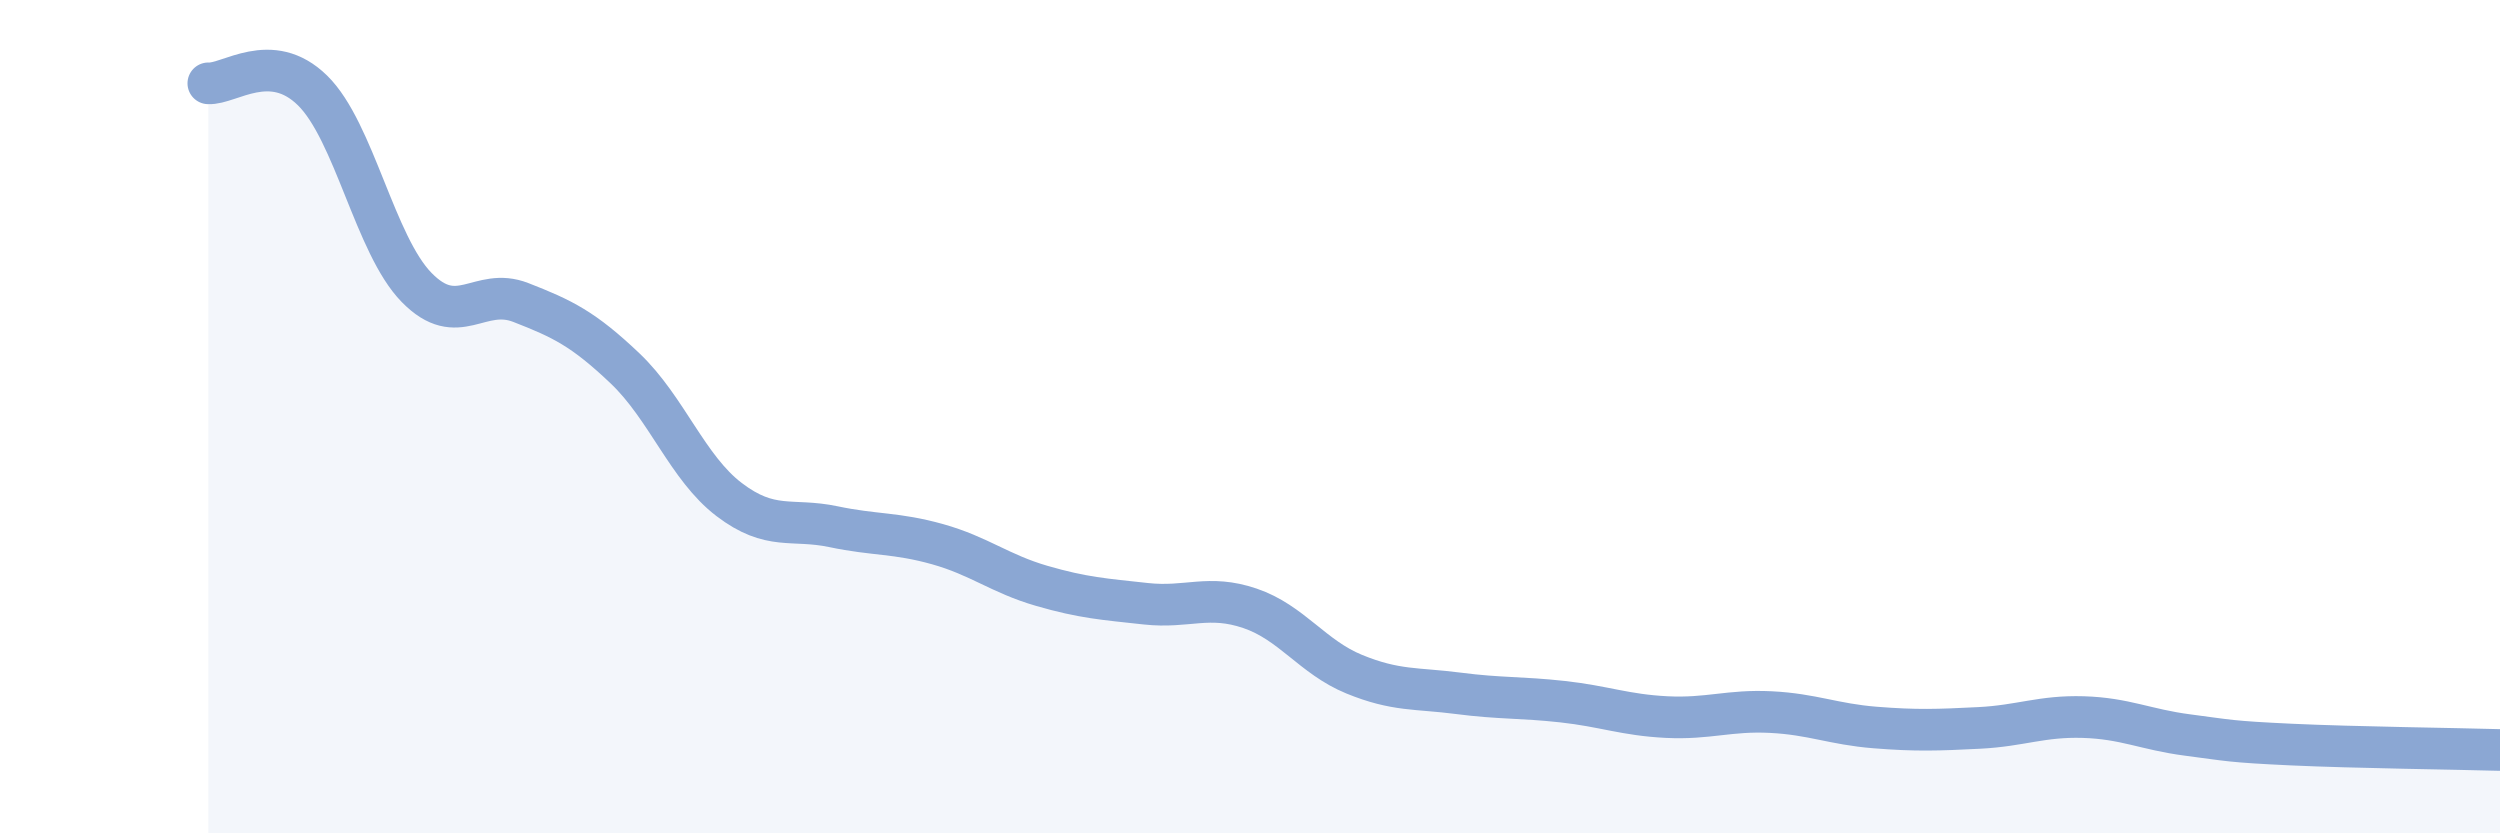
    <svg width="60" height="20" viewBox="0 0 60 20" xmlns="http://www.w3.org/2000/svg">
      <path
        d="M 5,2 C 5.5,2.03 6.5,1.19 7.5,2.17 C 8.5,3.15 9,5.88 10,6.9 C 11,7.92 11.5,6.87 12.5,7.26 C 13.5,7.65 14,7.89 15,8.84 C 16,9.79 16.5,11.23 17.5,11.99 C 18.5,12.75 19,12.43 20,12.64 C 21,12.85 21.5,12.78 22.5,13.06 C 23.5,13.34 24,13.77 25,14.06 C 26,14.35 26.5,14.38 27.5,14.49 C 28.5,14.6 29,14.26 30,14.6 C 31,14.94 31.5,15.77 32.5,16.18 C 33.5,16.59 34,16.51 35,16.64 C 36,16.77 36.5,16.73 37.5,16.84 C 38.5,16.95 39,17.16 40,17.21 C 41,17.26 41.5,17.04 42.5,17.09 C 43.5,17.14 44,17.38 45,17.46 C 46,17.54 46.5,17.52 47.5,17.47 C 48.5,17.42 49,17.18 50,17.21 C 51,17.24 51.5,17.51 52.5,17.64 C 53.5,17.77 53.5,17.8 55,17.87 C 56.5,17.94 59,17.97 60,18L60 20L5 20Z"
        fill="#8ba7d3"
        opacity="0.1"
        stroke-linecap="round"
        stroke-linejoin="round"
      />
      <path
        d="M 5,2 C 5.5,2.03 6.5,1.19 7.5,2.17 C 8.5,3.15 9,5.88 10,6.9 C 11,7.92 11.5,6.87 12.5,7.26 C 13.5,7.65 14,7.89 15,8.84 C 16,9.79 16.5,11.23 17.5,11.99 C 18.5,12.75 19,12.43 20,12.64 C 21,12.85 21.5,12.78 22.5,13.06 C 23.5,13.34 24,13.77 25,14.06 C 26,14.35 26.5,14.38 27.5,14.49 C 28.5,14.6 29,14.26 30,14.6 C 31,14.94 31.5,15.77 32.5,16.18 C 33.5,16.59 34,16.51 35,16.64 C 36,16.77 36.5,16.73 37.5,16.84 C 38.5,16.95 39,17.16 40,17.21 C 41,17.26 41.5,17.04 42.5,17.09 C 43.5,17.14 44,17.38 45,17.46 C 46,17.54 46.5,17.52 47.5,17.47 C 48.5,17.42 49,17.18 50,17.21 C 51,17.24 51.5,17.51 52.5,17.64 C 53.5,17.77 53.5,17.8 55,17.87 C 56.5,17.94 59,17.97 60,18"
        stroke="#8ba7d3"
        stroke-width="1"
        fill="none"
        stroke-linecap="round"
        stroke-linejoin="round"
      />
    </svg>
  